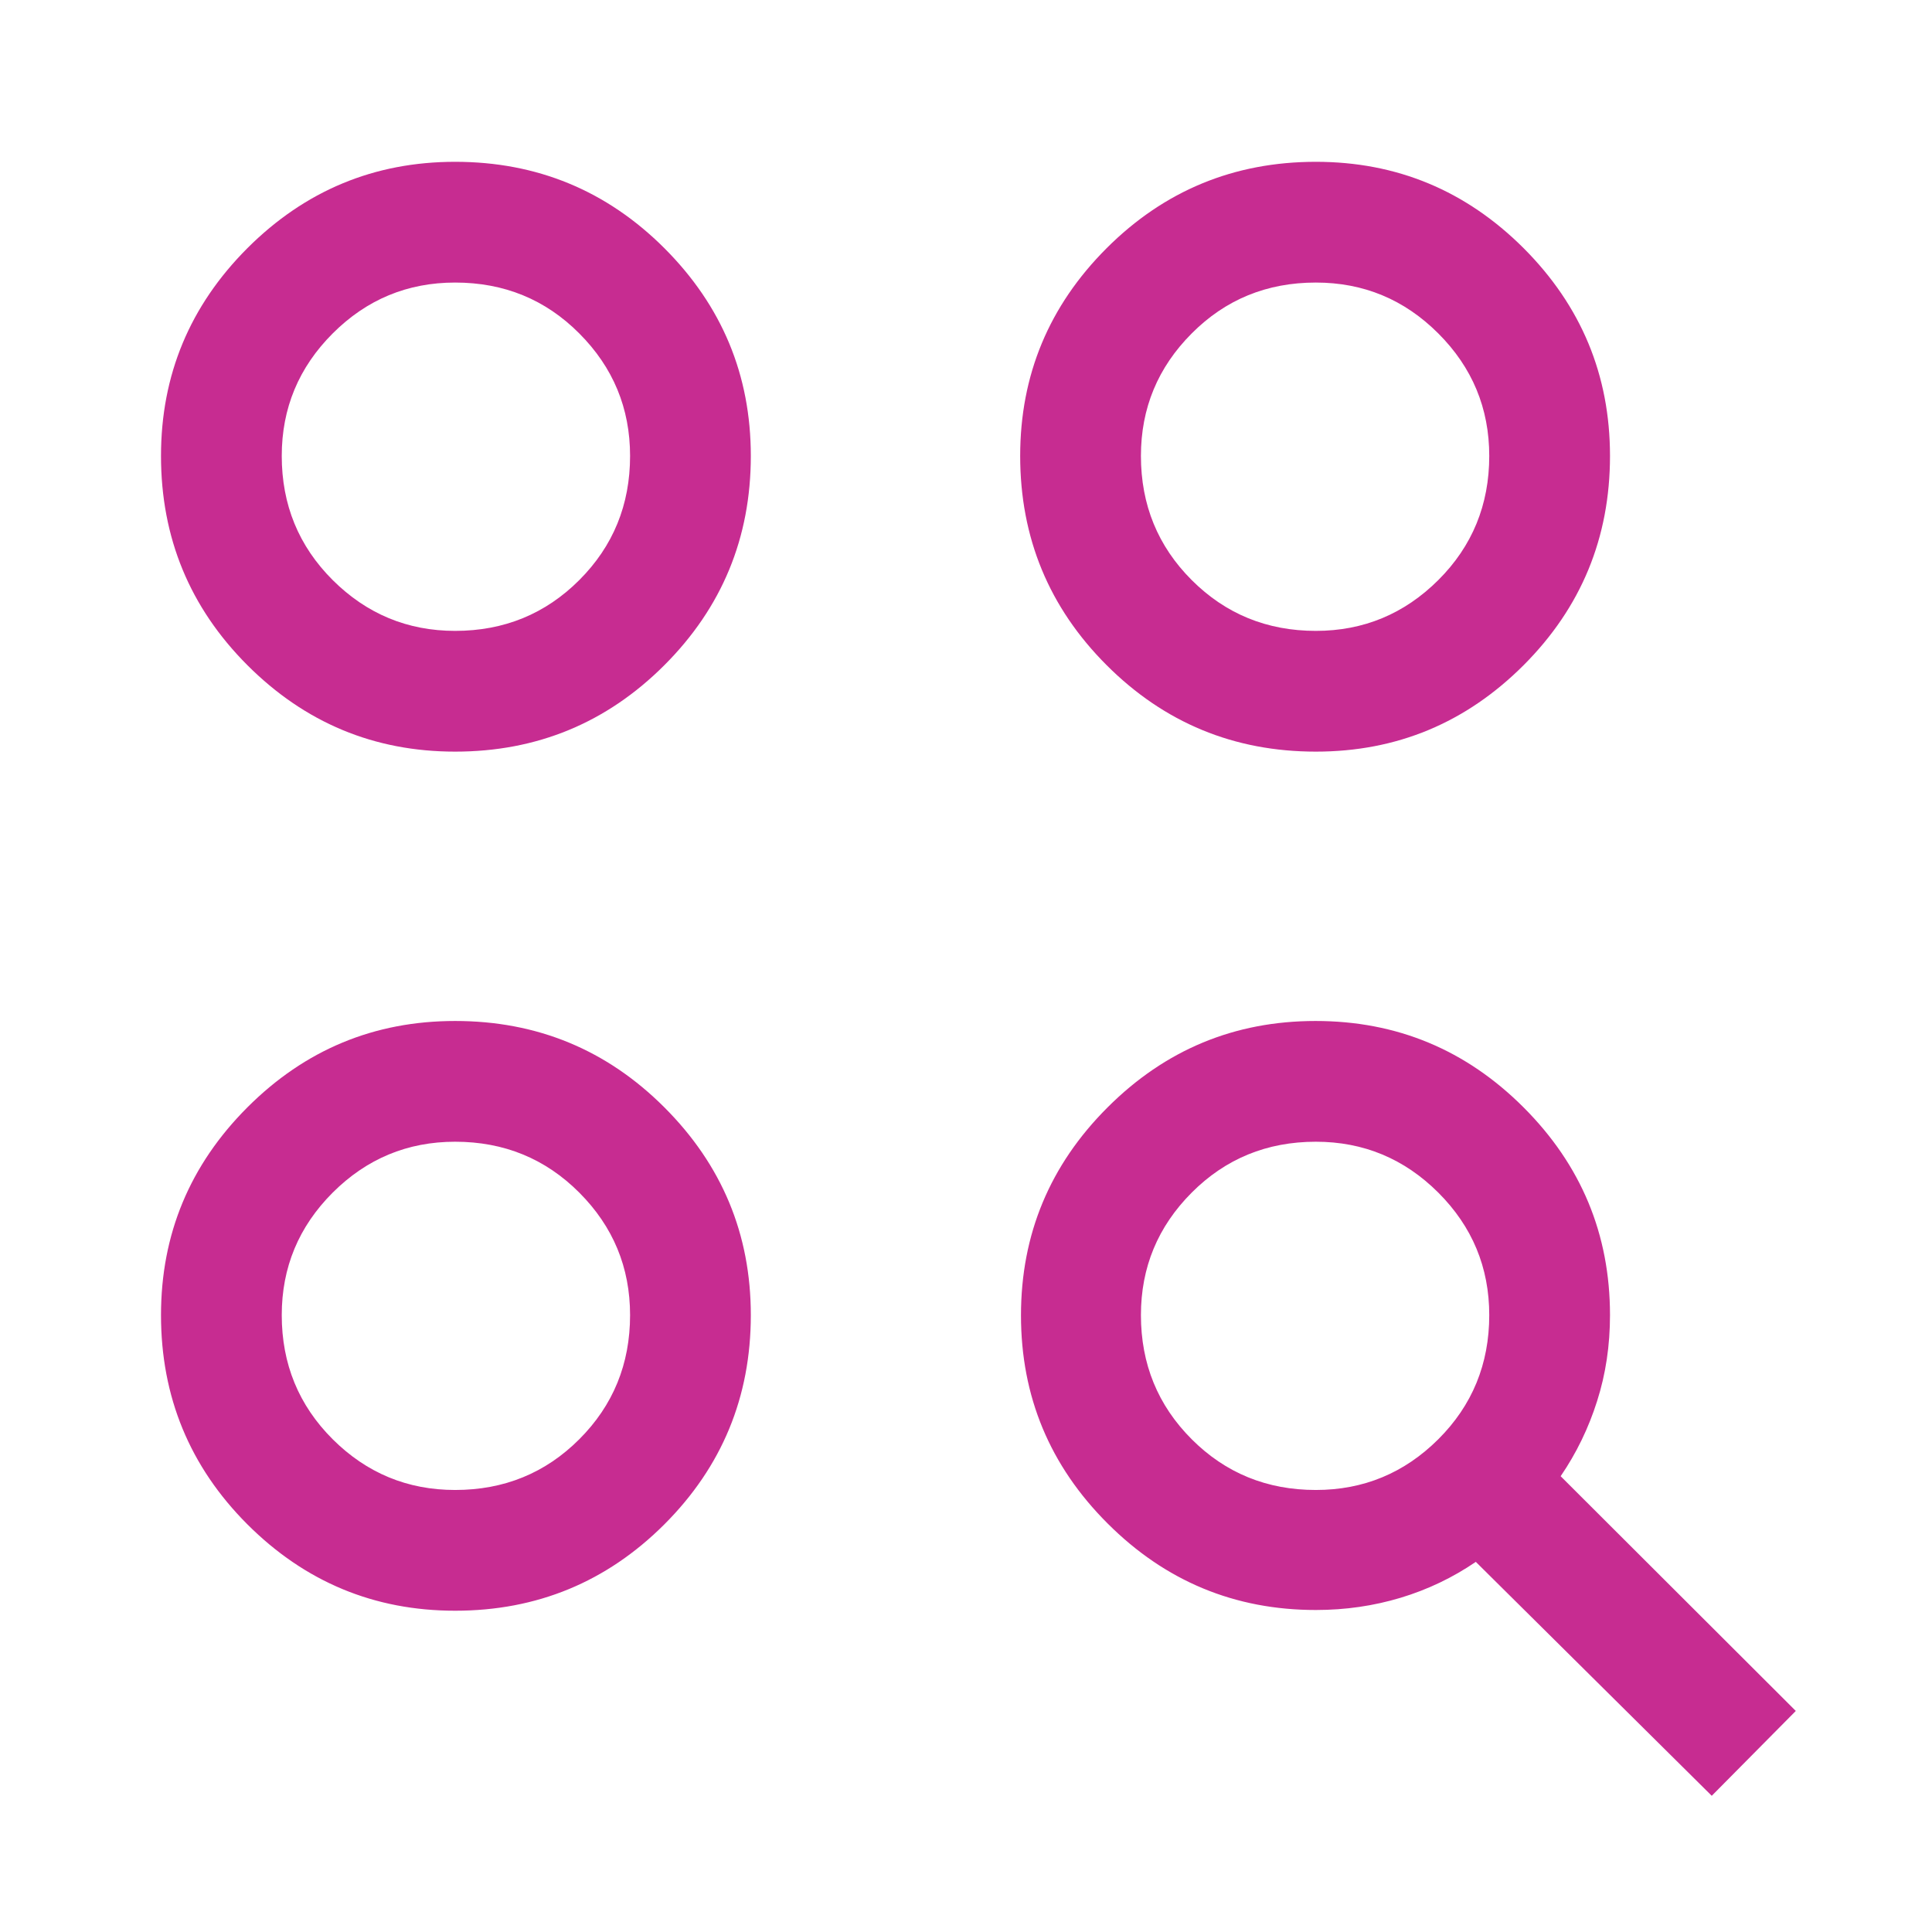 <svg width="24" height="24" viewBox="0 0 24 24" fill="none" xmlns="http://www.w3.org/2000/svg">
<mask id="mask0_11601_2832" style="mask-type:alpha" maskUnits="userSpaceOnUse" x="0" y="0" width="24" height="24">
<rect width="24" height="24" fill="#D9D9D9"/>
</mask>
<g mask="url(#mask0_11601_2832)">
<path d="M21.264 22.308L18.333 19.402C18.046 19.598 17.734 19.747 17.399 19.848C17.064 19.949 16.713 20 16.346 20C15.339 20 14.476 19.642 13.759 18.925C13.041 18.208 12.683 17.347 12.683 16.34C12.683 15.334 13.041 14.473 13.758 13.757C14.474 13.041 15.336 12.683 16.342 12.683C17.349 12.683 18.21 13.04 18.926 13.756C19.642 14.472 20 15.332 20 16.337C20 16.713 19.947 17.069 19.84 17.404C19.734 17.74 19.583 18.051 19.387 18.338L22.308 21.254L21.264 22.308ZM5.654 20.009C4.649 20.009 3.789 19.651 3.073 18.936C2.358 18.22 2 17.353 2 16.337C2 15.332 2.358 14.472 3.073 13.756C3.789 13.04 4.649 12.683 5.654 12.683C6.67 12.683 7.537 13.04 8.253 13.756C8.969 14.472 9.327 15.332 9.327 16.337C9.327 17.353 8.969 18.22 8.253 18.936C7.537 19.651 6.67 20.009 5.654 20.009ZM5.654 18.509C6.262 18.509 6.776 18.299 7.196 17.879C7.617 17.458 7.827 16.944 7.827 16.337C7.827 15.744 7.617 15.237 7.196 14.815C6.776 14.394 6.262 14.183 5.654 14.183C5.062 14.183 4.555 14.394 4.133 14.815C3.711 15.237 3.5 15.744 3.5 16.337C3.5 16.944 3.711 17.458 4.133 17.879C4.555 18.299 5.062 18.509 5.654 18.509ZM16.346 18.509C16.938 18.509 17.445 18.299 17.867 17.879C18.289 17.458 18.5 16.944 18.5 16.337C18.5 15.744 18.289 15.237 17.867 14.815C17.445 14.394 16.938 14.183 16.346 14.183C15.738 14.183 15.224 14.394 14.804 14.815C14.383 15.237 14.173 15.744 14.173 16.337C14.173 16.944 14.383 17.458 14.804 17.879C15.224 18.299 15.738 18.509 16.346 18.509ZM5.654 9.337C4.649 9.337 3.789 8.979 3.073 8.263C2.358 7.547 2 6.68 2 5.664C2 4.659 2.358 3.799 3.073 3.083C3.789 2.368 4.649 2.01 5.654 2.01C6.67 2.01 7.537 2.368 8.253 3.083C8.969 3.799 9.327 4.659 9.327 5.664C9.327 6.68 8.969 7.547 8.253 8.263C7.537 8.979 6.67 9.337 5.654 9.337ZM16.346 9.337C15.33 9.337 14.463 8.979 13.747 8.263C13.031 7.547 12.673 6.68 12.673 5.664C12.673 4.659 13.031 3.799 13.747 3.083C14.463 2.368 15.33 2.01 16.346 2.01C17.351 2.01 18.211 2.368 18.927 3.083C19.642 3.799 20 4.659 20 5.664C20 6.68 19.642 7.547 18.927 8.263C18.211 8.979 17.351 9.337 16.346 9.337ZM5.654 7.837C6.262 7.837 6.776 7.626 7.196 7.206C7.617 6.785 7.827 6.271 7.827 5.664C7.827 5.071 7.617 4.564 7.196 4.142C6.776 3.72 6.262 3.51 5.654 3.51C5.062 3.51 4.555 3.72 4.133 4.142C3.711 4.564 3.5 5.071 3.5 5.664C3.5 6.271 3.711 6.785 4.133 7.206C4.555 7.626 5.062 7.837 5.654 7.837ZM16.346 7.837C16.938 7.837 17.445 7.626 17.867 7.206C18.289 6.785 18.5 6.271 18.5 5.664C18.5 5.071 18.289 4.564 17.867 4.142C17.445 3.72 16.938 3.51 16.346 3.51C15.738 3.51 15.224 3.72 14.804 4.142C14.383 4.564 14.173 5.071 14.173 5.664C14.173 6.271 14.383 6.785 14.804 7.206C15.224 7.626 15.738 7.837 16.346 7.837Z" fill="#C72C91"/>
</g>
</svg>
